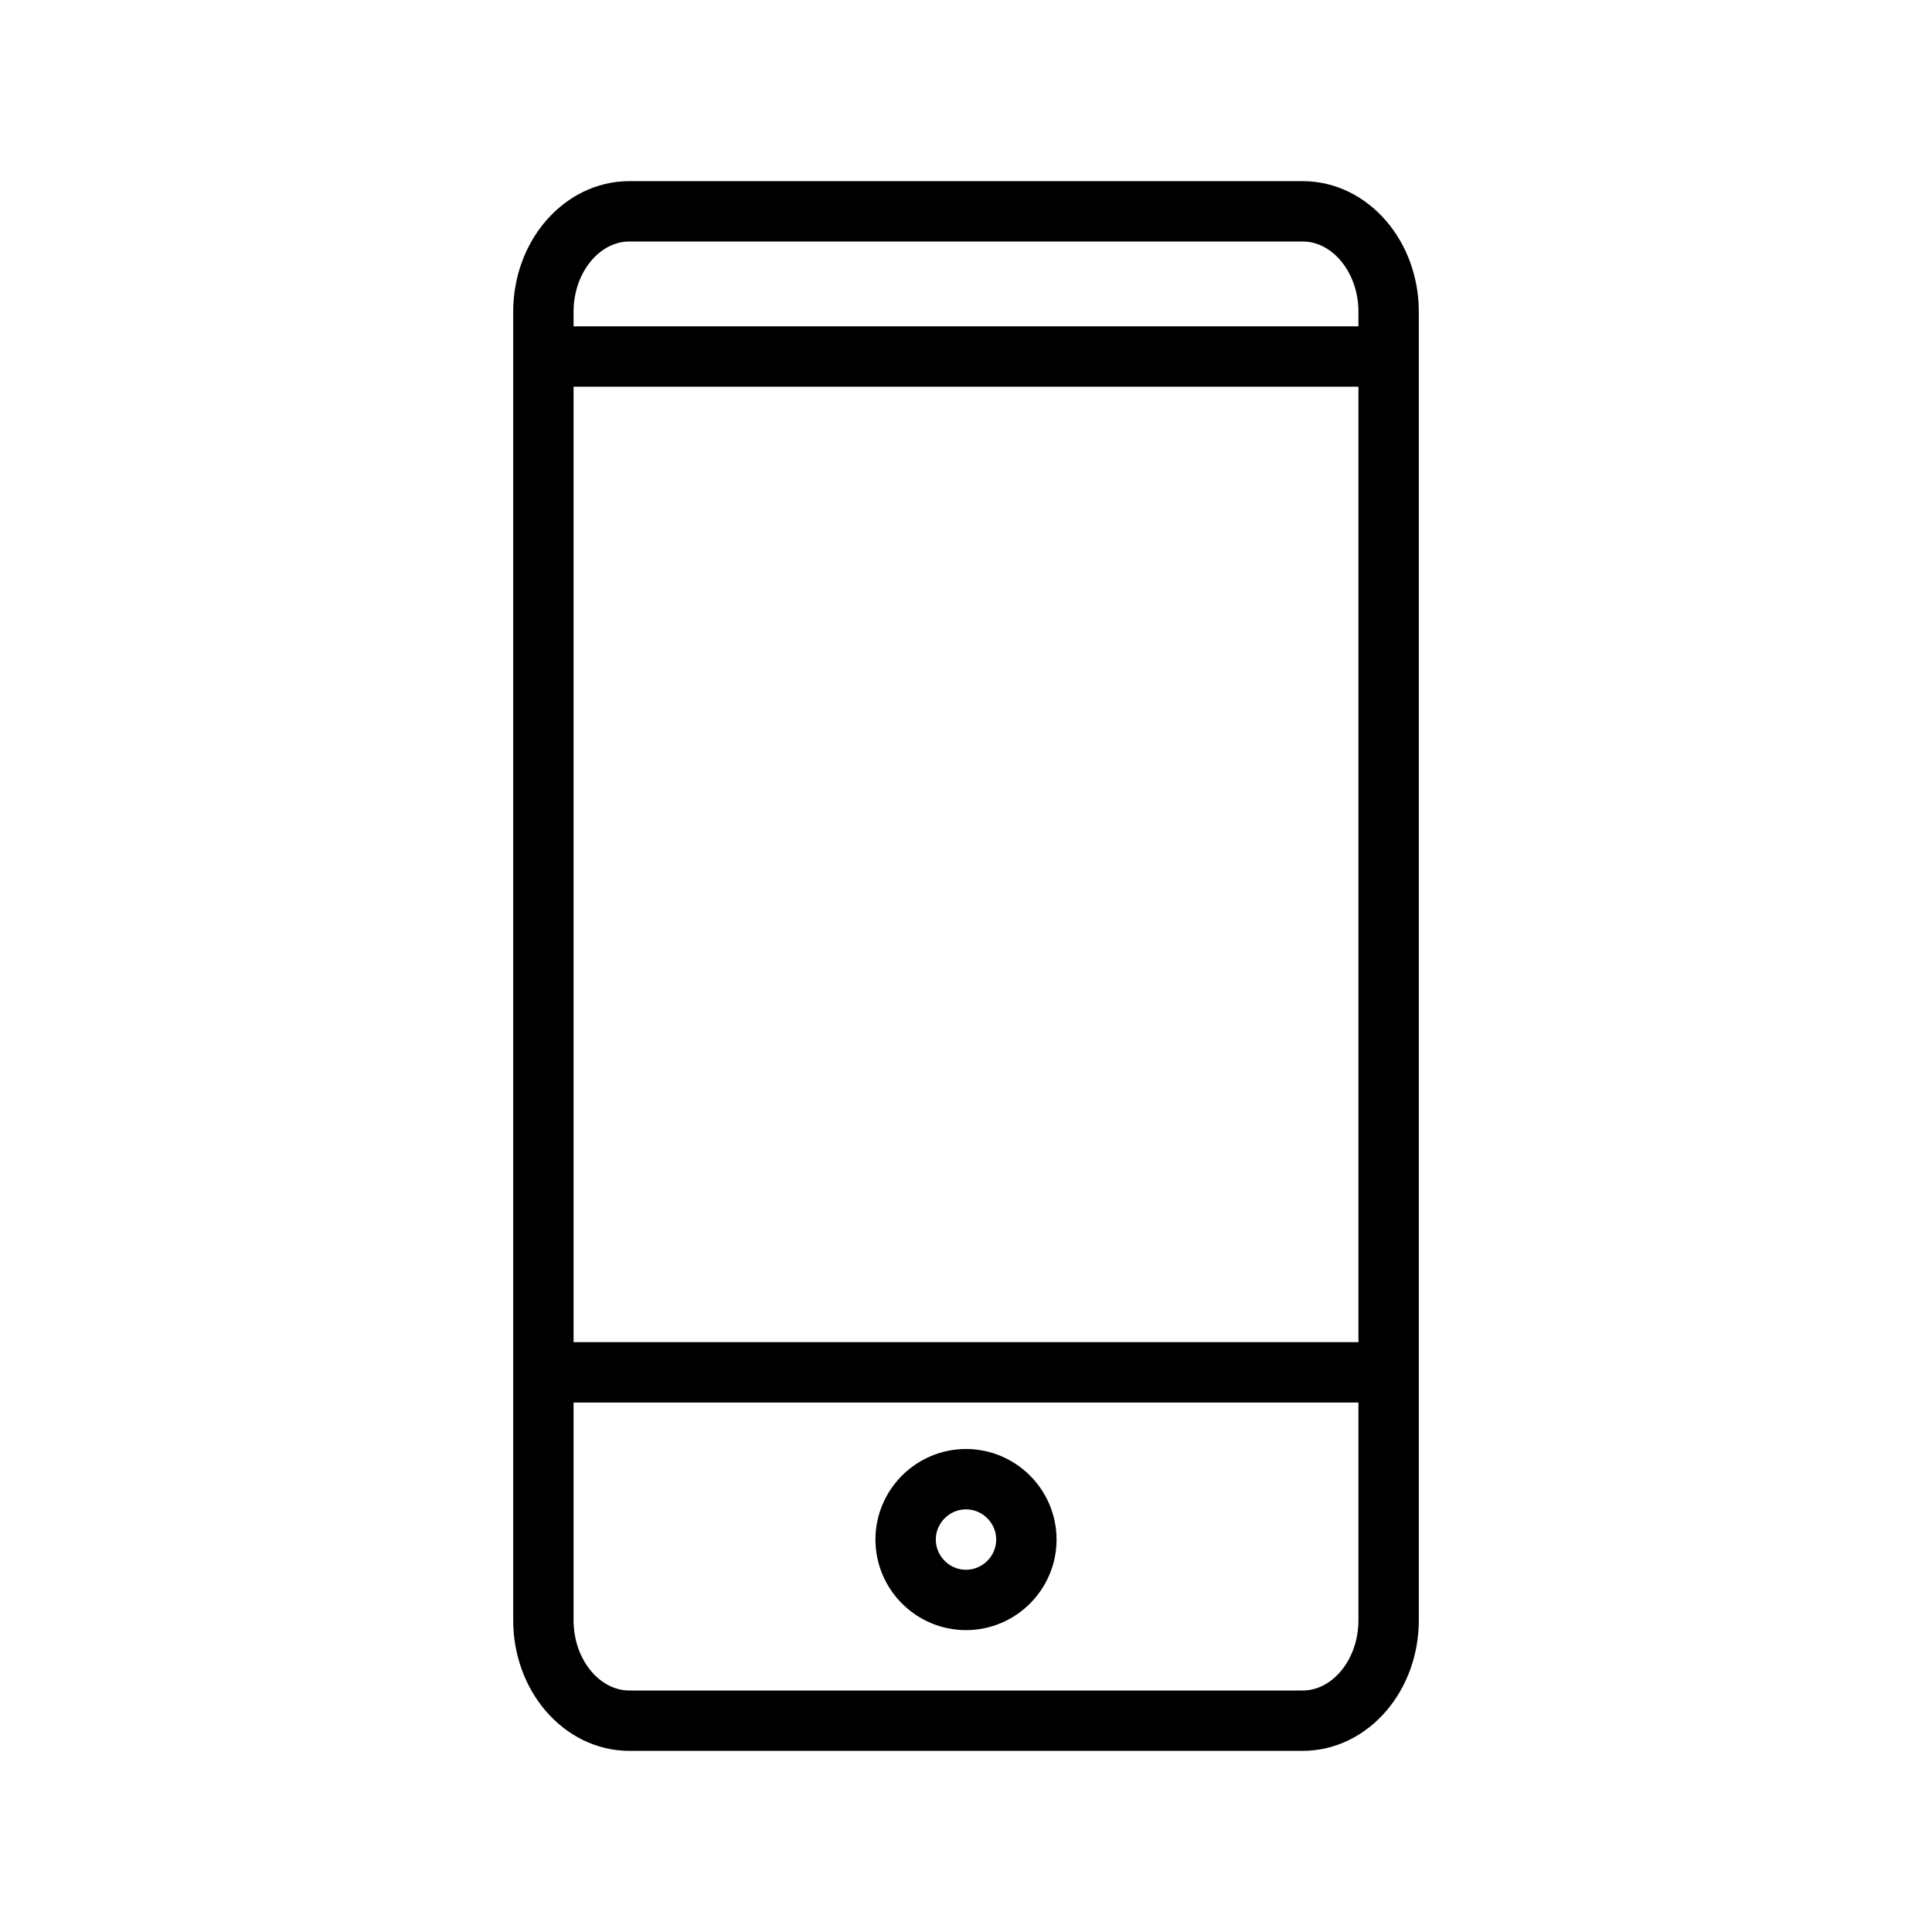 <?xml version="1.0" encoding="UTF-8"?>
<svg id="a" data-name="Layer 1" xmlns="http://www.w3.org/2000/svg" width="64" height="64" viewBox="0 0 64 64">
  <path d="M18.42,11.81h27.58M18.42,45.46h27.58m-2.85,11.54H20.85c-1.57,0-2.85-1.49-2.85-3.33V10.33c0-1.84,1.28-3.33,2.85-3.33h22.3c1.57,0,2.85,1.49,2.85,3.33V53.67c0,1.84-1.28,3.33-2.85,3.33Zm-11.15-4c1.1,0,2-.9,2-2s-.9-2-2-2-2,.9-2,2,.9,2,2,2Z" fill="none" stroke="#000" stroke-miterlimit="10" stroke-width="2"/>
</svg>